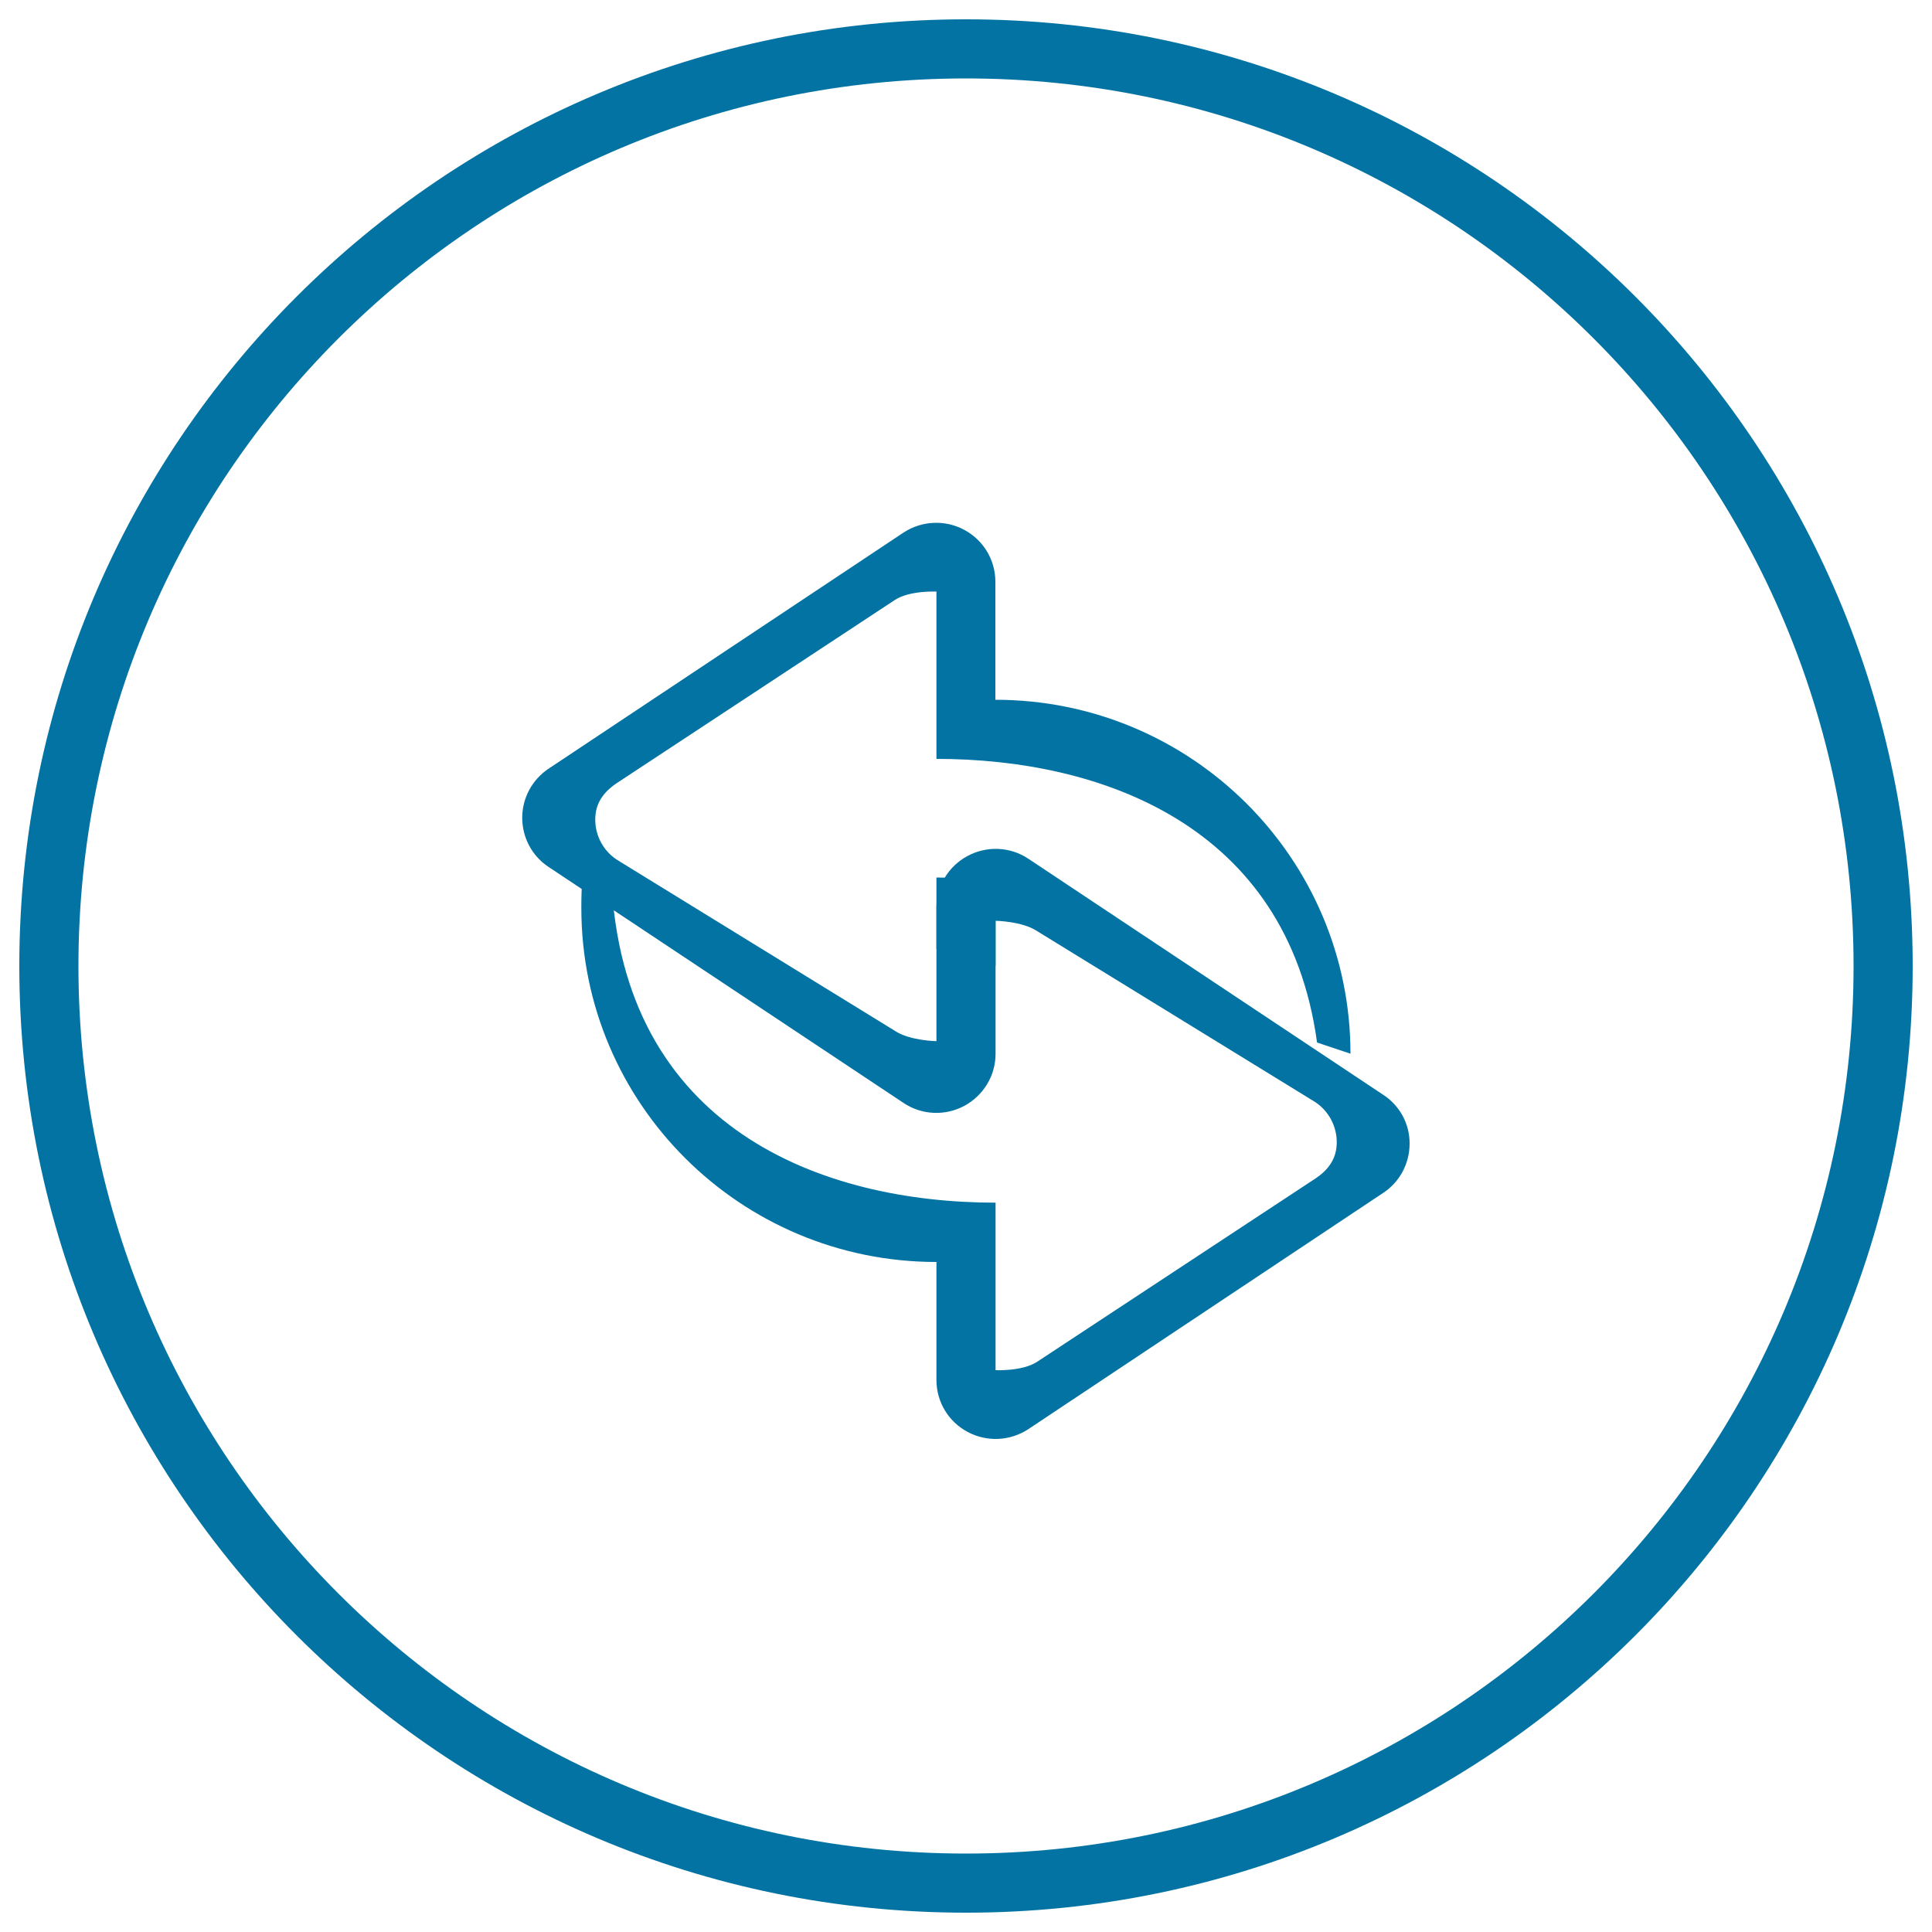 <svg xmlns="http://www.w3.org/2000/svg" viewBox="0 0 1000 1000" style="fill:#0273a2">
<title>Two Arrows In Circular Outlined Interface Button SVG icon</title>
<g><g><g id="circle_copy_2"><g><path d="M500,10C229.4,10,10,229.4,10,500s219.4,490,490,490c270.6,0,490-219.4,490-490S770.6,10,500,10z M500,959.4C246.3,959.4,40.6,753.7,40.6,500C40.6,246.3,246.3,40.6,500,40.6c253.7,0,459.4,205.7,459.4,459.4C959.4,753.7,753.7,959.4,500,959.4z"/></g></g><g id="back_1_"><g><path d="M716,566.7L532.3,444.5c-9.4-6.3-21.5-6.8-31.4-1.5c-10,5.3-16.2,15.6-16.2,26.9v21.4l30.6,8.7c0-9.2,0-23.4,0-23.4s13.9,0.2,21.6,5.4l143.8,88.4c7,4.6,11.2,12.5,11.2,20.8c0,8.4-4.2,14.3-11.2,18.9l-143.8,94.7c-7.7,5.1-21.6,4.4-21.6,4.4s0-16.2,0-25.4v-61.3c-89.5,0-193.5-38.1-198.9-168.4h-14.9c-0.5,5.2-0.6,10.5-0.6,15.9c0,101.2,82.3,183.2,183.8,183.2v61.1c0,11.3,6.2,21.6,16.2,26.9c10,5.3,22,4.7,31.4-1.5L716,617.4c8.5-5.6,13.6-15.2,13.6-25.4C729.7,581.9,724.6,572.3,716,566.7z"/></g></g><g id="back_copy_2_1_"><g><path d="M484.7,392.8c84.4,0,181.6,33.8,197,146.8l17.3,5.8c0-101.2-82.3-183.2-183.8-183.2v-61.1c0-11.3-6.2-21.6-16.2-26.9c-9.9-5.3-22-4.7-31.4,1.5L283.9,397.9c-8.5,5.7-13.6,15.2-13.6,25.4c0,10.2,5.1,19.8,13.6,25.4l183.8,122.2c9.4,6.3,21.5,6.8,31.4,1.5c10-5.4,16.2-15.7,16.2-26.9v-89.9c-9.7-0.8-19.8-1.4-30.6-1.4v61.3c0,9.2,0,23.4,0,23.4s-13.9-0.2-21.6-5.4l-143.8-88.5c-7-4.6-11.2-12.4-11.2-20.8c0-8.4,4.2-14.2,11.2-18.9l143.8-94.7c7.7-5.1,21.6-4.4,21.6-4.4s0,16.1,0,25.4V392.8z"/></g></g></g></g>
</svg>